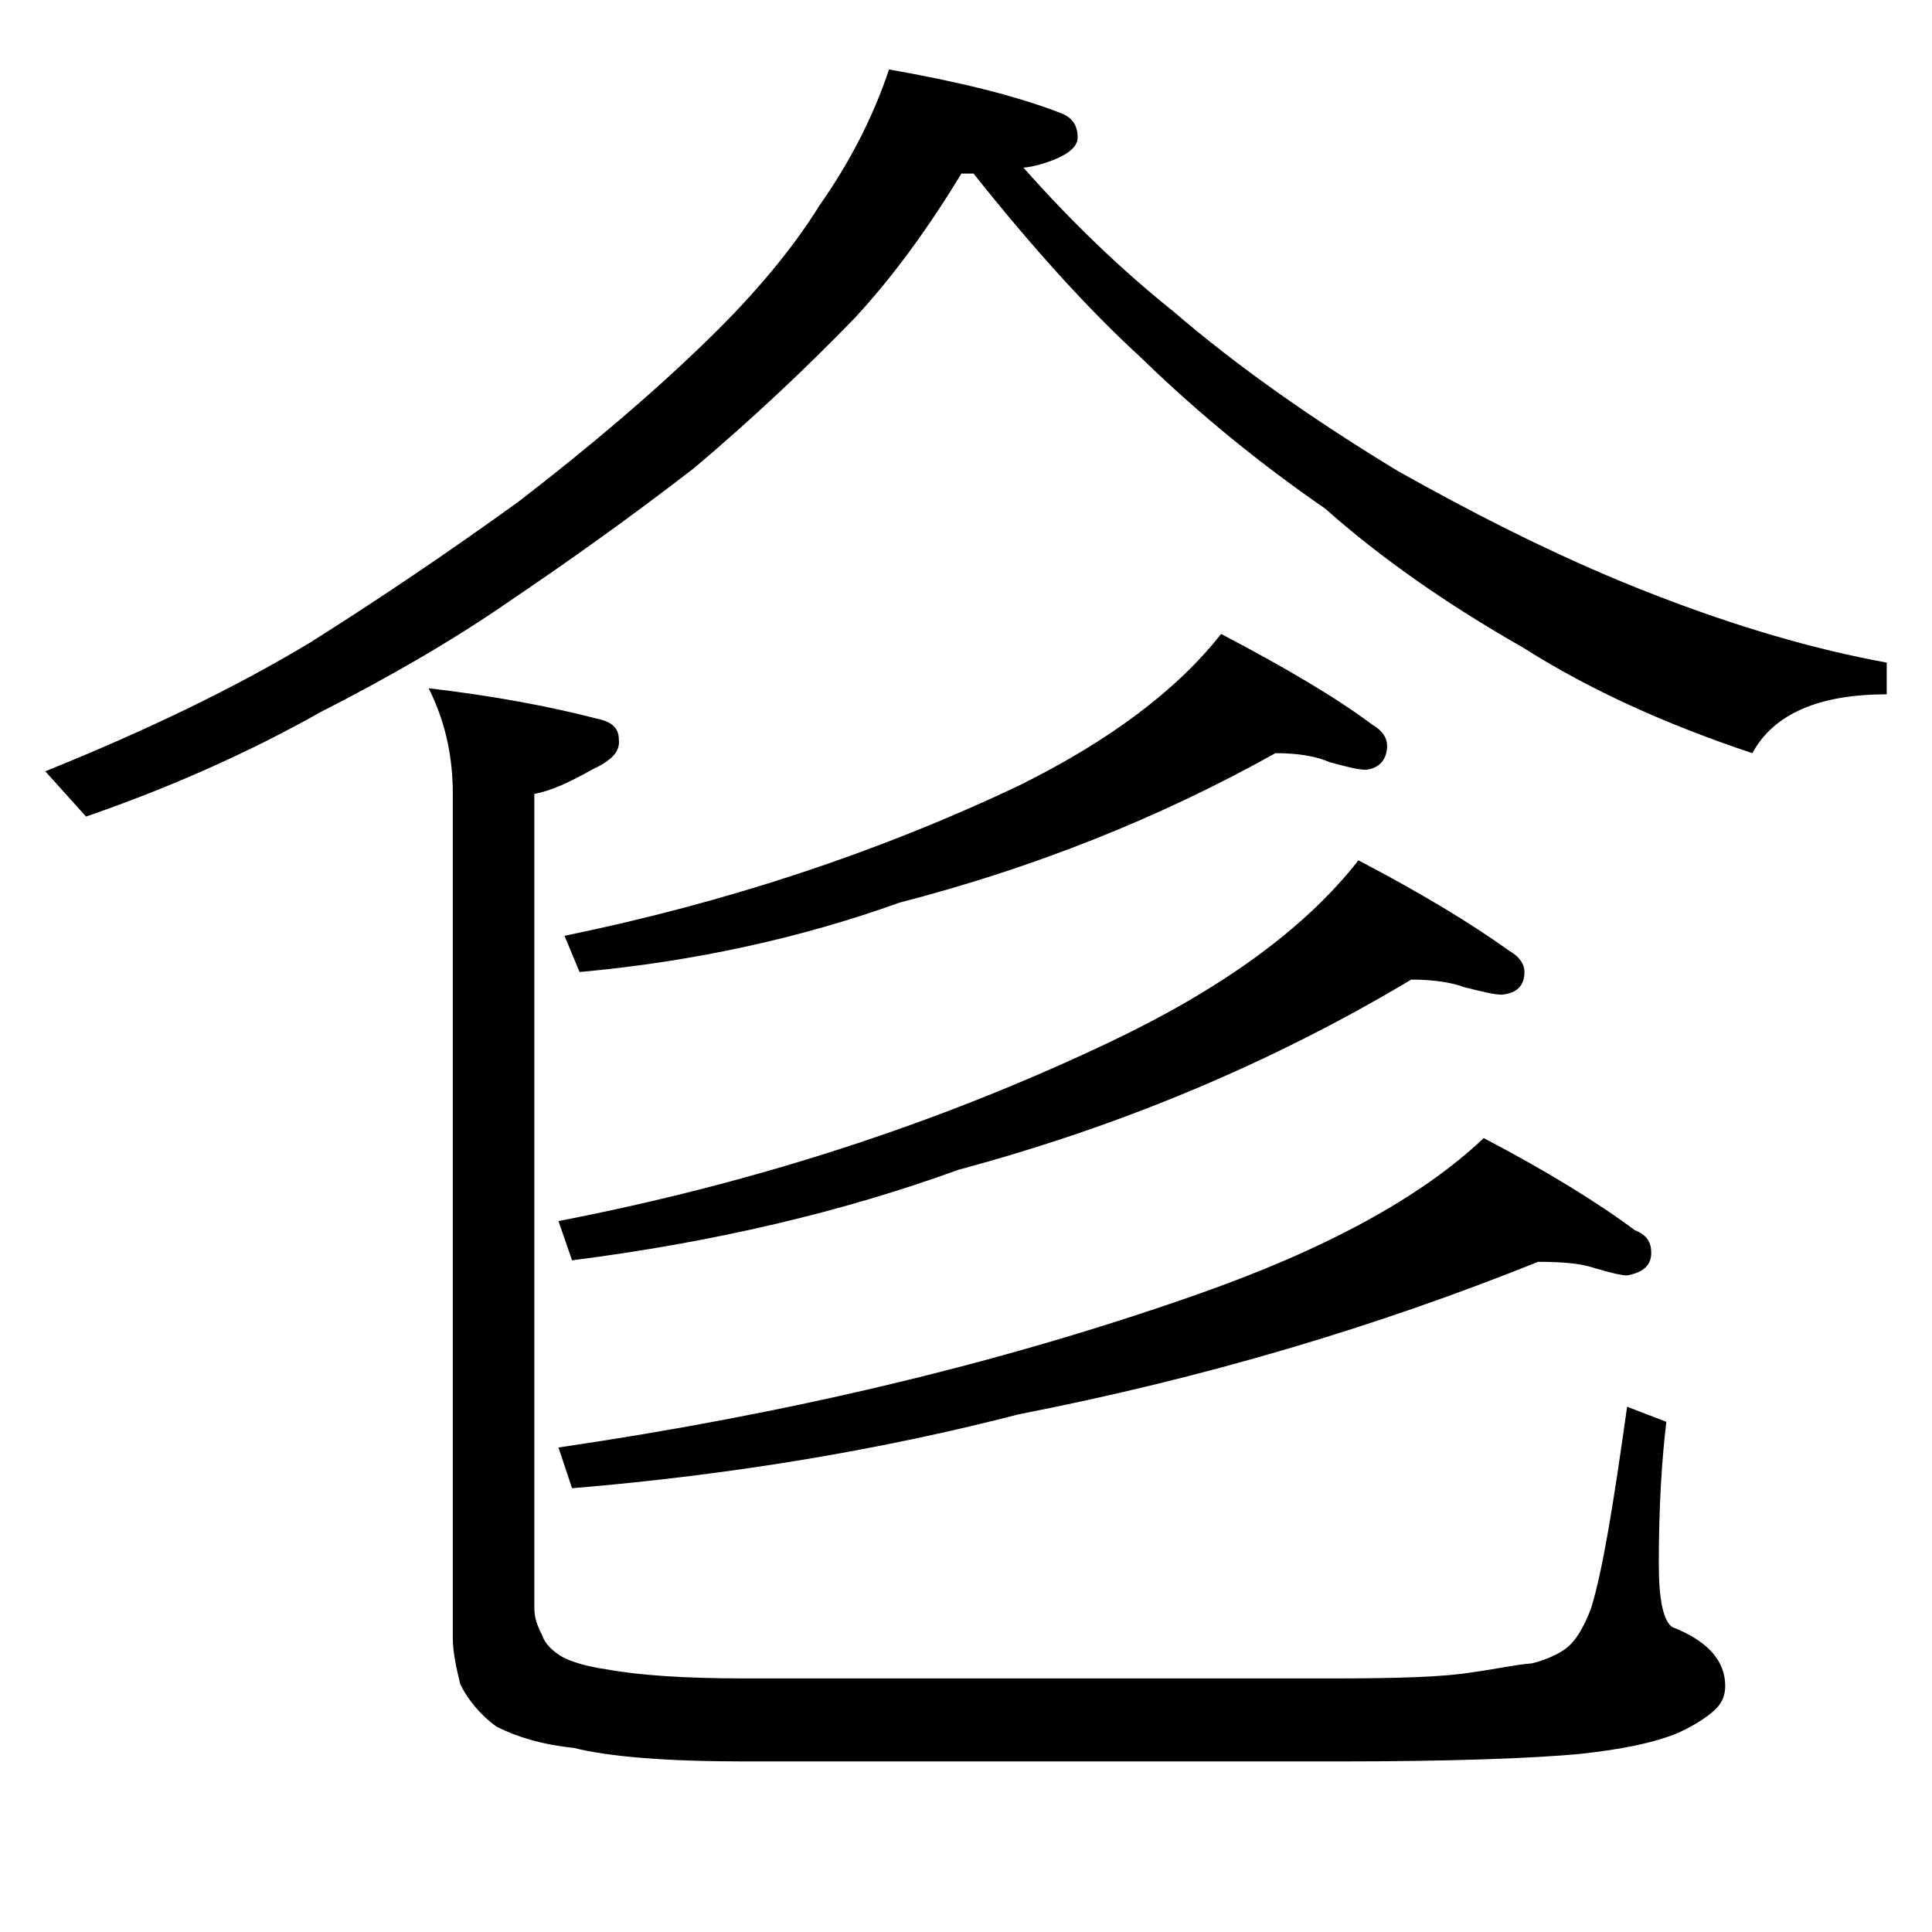<?xml version="1.0" encoding="utf-8"?>
<!-- Generator: Adobe Illustrator 18.0.0, SVG Export Plug-In . SVG Version: 6.00 Build 0)  -->
<!DOCTYPE svg PUBLIC "-//W3C//DTD SVG 1.1//EN" "http://www.w3.org/Graphics/SVG/1.1/DTD/svg11.dtd">
<svg version="1.1" id="Layer_1" xmlns="http://www.w3.org/2000/svg" xmlns:xlink="http://www.w3.org/1999/xlink" x="0px" y="0px"
	 viewBox="0 0 128 128" enable-background="new 0 0 128 128" xml:space="preserve">
<path d="M58.9,4.6c4.5,0.8,8.3,1.7,11.4,2.9c0.8,0.3,1.1,0.9,1.1,1.6s-0.8,1.3-2.5,1.8c-0.4,0.1-0.8,0.2-1.1,0.2
	c3.1,3.5,6.4,6.7,9.9,9.5c4.3,3.7,9.3,7.2,14.9,10.6c5.7,3.2,11.3,6,17,8.2c5.4,2.1,10.5,3.6,15.4,4.5v2.1c-4.5,0-7.5,1.3-8.9,3.9
	c-5.7-1.9-10.8-4.2-15.2-7c-5.1-2.9-9.5-6-13.1-9.2c-4.2-2.9-8.3-6.2-12.2-10c-3.5-3.2-7.2-7.3-11.1-12.2h-0.8
	c-2.2,3.6-4.5,6.8-7.1,9.6c-3.2,3.3-6.7,6.6-10.6,9.9c-4.4,3.4-8.5,6.3-12.2,8.8c-3.9,2.7-8.1,5.1-12.6,7.4c-4.8,2.7-10,5-15.5,6.9
	L3,51.1c6.7-2.7,12.5-5.5,17.5-8.5c4.6-2.9,9.2-6,13.9-9.4c4.8-3.7,8.9-7.2,12.4-10.6c3.2-3.1,5.7-6.1,7.5-9
	C56.2,10.9,57.8,7.9,58.9,4.6z M28.4,45.6c4.3,0.5,8,1.2,11.1,2c1,0.2,1.5,0.6,1.5,1.4c0.1,0.8-0.5,1.4-1.8,2
	c-1.4,0.8-2.7,1.4-3.8,1.6v53.9c0,0.7,0.2,1.2,0.5,1.8c0.2,0.6,0.7,1.1,1.4,1.5c0.6,0.3,1.5,0.6,2.9,0.8c2.2,0.4,5.2,0.6,9.1,0.6
	h39.1c4.2,0,7.3-0.1,9.1-0.4c1.5-0.2,2.8-0.5,4-0.6c1.2-0.3,2.1-0.8,2.5-1.2c0.6-0.6,1-1.4,1.4-2.4c0.8-2.6,1.5-7,2.4-13.4l2.6,1
	c-0.3,2.5-0.5,5.6-0.5,9.4c0,2.4,0.3,3.8,0.9,4.2c2.3,0.9,3.5,2.2,3.5,3.9c0,0.6-0.2,1.1-0.6,1.5c-0.4,0.4-1.2,1-2.5,1.6
	c-1.7,0.7-3.8,1.1-6.5,1.4c-3.2,0.3-8.6,0.5-16.2,0.5H49.4c-5.2,0-9-0.3-11.4-0.9c-2-0.2-3.7-0.7-5.1-1.4c-1.1-0.8-1.9-1.8-2.4-2.8
	c-0.3-1.2-0.5-2.2-0.5-3.1V52.6C30,50.1,29.5,47.8,28.4,45.6z M93.5,64.9c-9.2,5.5-19.2,9.7-30,12.6c-7.7,2.8-16.2,4.8-25.6,6
	L37,80.9c12.9-2.5,25-6.4,36.4-11.8c7.4-3.5,13-7.5,16.6-12.1c4.2,2.2,7.5,4.2,10,6c0.7,0.4,1,0.9,1,1.4c0,0.9-0.5,1.4-1.5,1.5
	c-0.5,0-1.3-0.2-2.5-0.5C96.2,65.1,95,64.9,93.5,64.9z M101.9,83.6c-10.7,4.3-22.1,7.7-34.4,10.1c-8.9,2.3-18.8,4-29.6,4.9L37,95.9
	c15-2.2,29.1-5.5,42.2-10.1c8.6-3,15-6.5,19.1-10.4c4.2,2.2,7.6,4.3,10,6.1c0.8,0.3,1.1,0.8,1.1,1.5c0,0.8-0.5,1.3-1.6,1.5
	c-0.4,0-1.2-0.2-2.2-0.5C104.7,83.7,103.5,83.6,101.9,83.6z M84.5,49.9c-7.7,4.3-16,7.6-24.9,9.9c-6.4,2.3-13.5,3.9-21.2,4.6l-1-2.4
	c10.7-2.2,20.7-5.5,30-9.9c6.1-3,10.6-6.4,13.5-10.1c4.2,2.2,7.6,4.2,10,6c0.7,0.4,1,0.9,1,1.4c0,0.9-0.5,1.5-1.4,1.6
	c-0.5,0-1.3-0.2-2.4-0.5C87.2,50.1,86,49.9,84.5,49.9z"/>
</svg>
